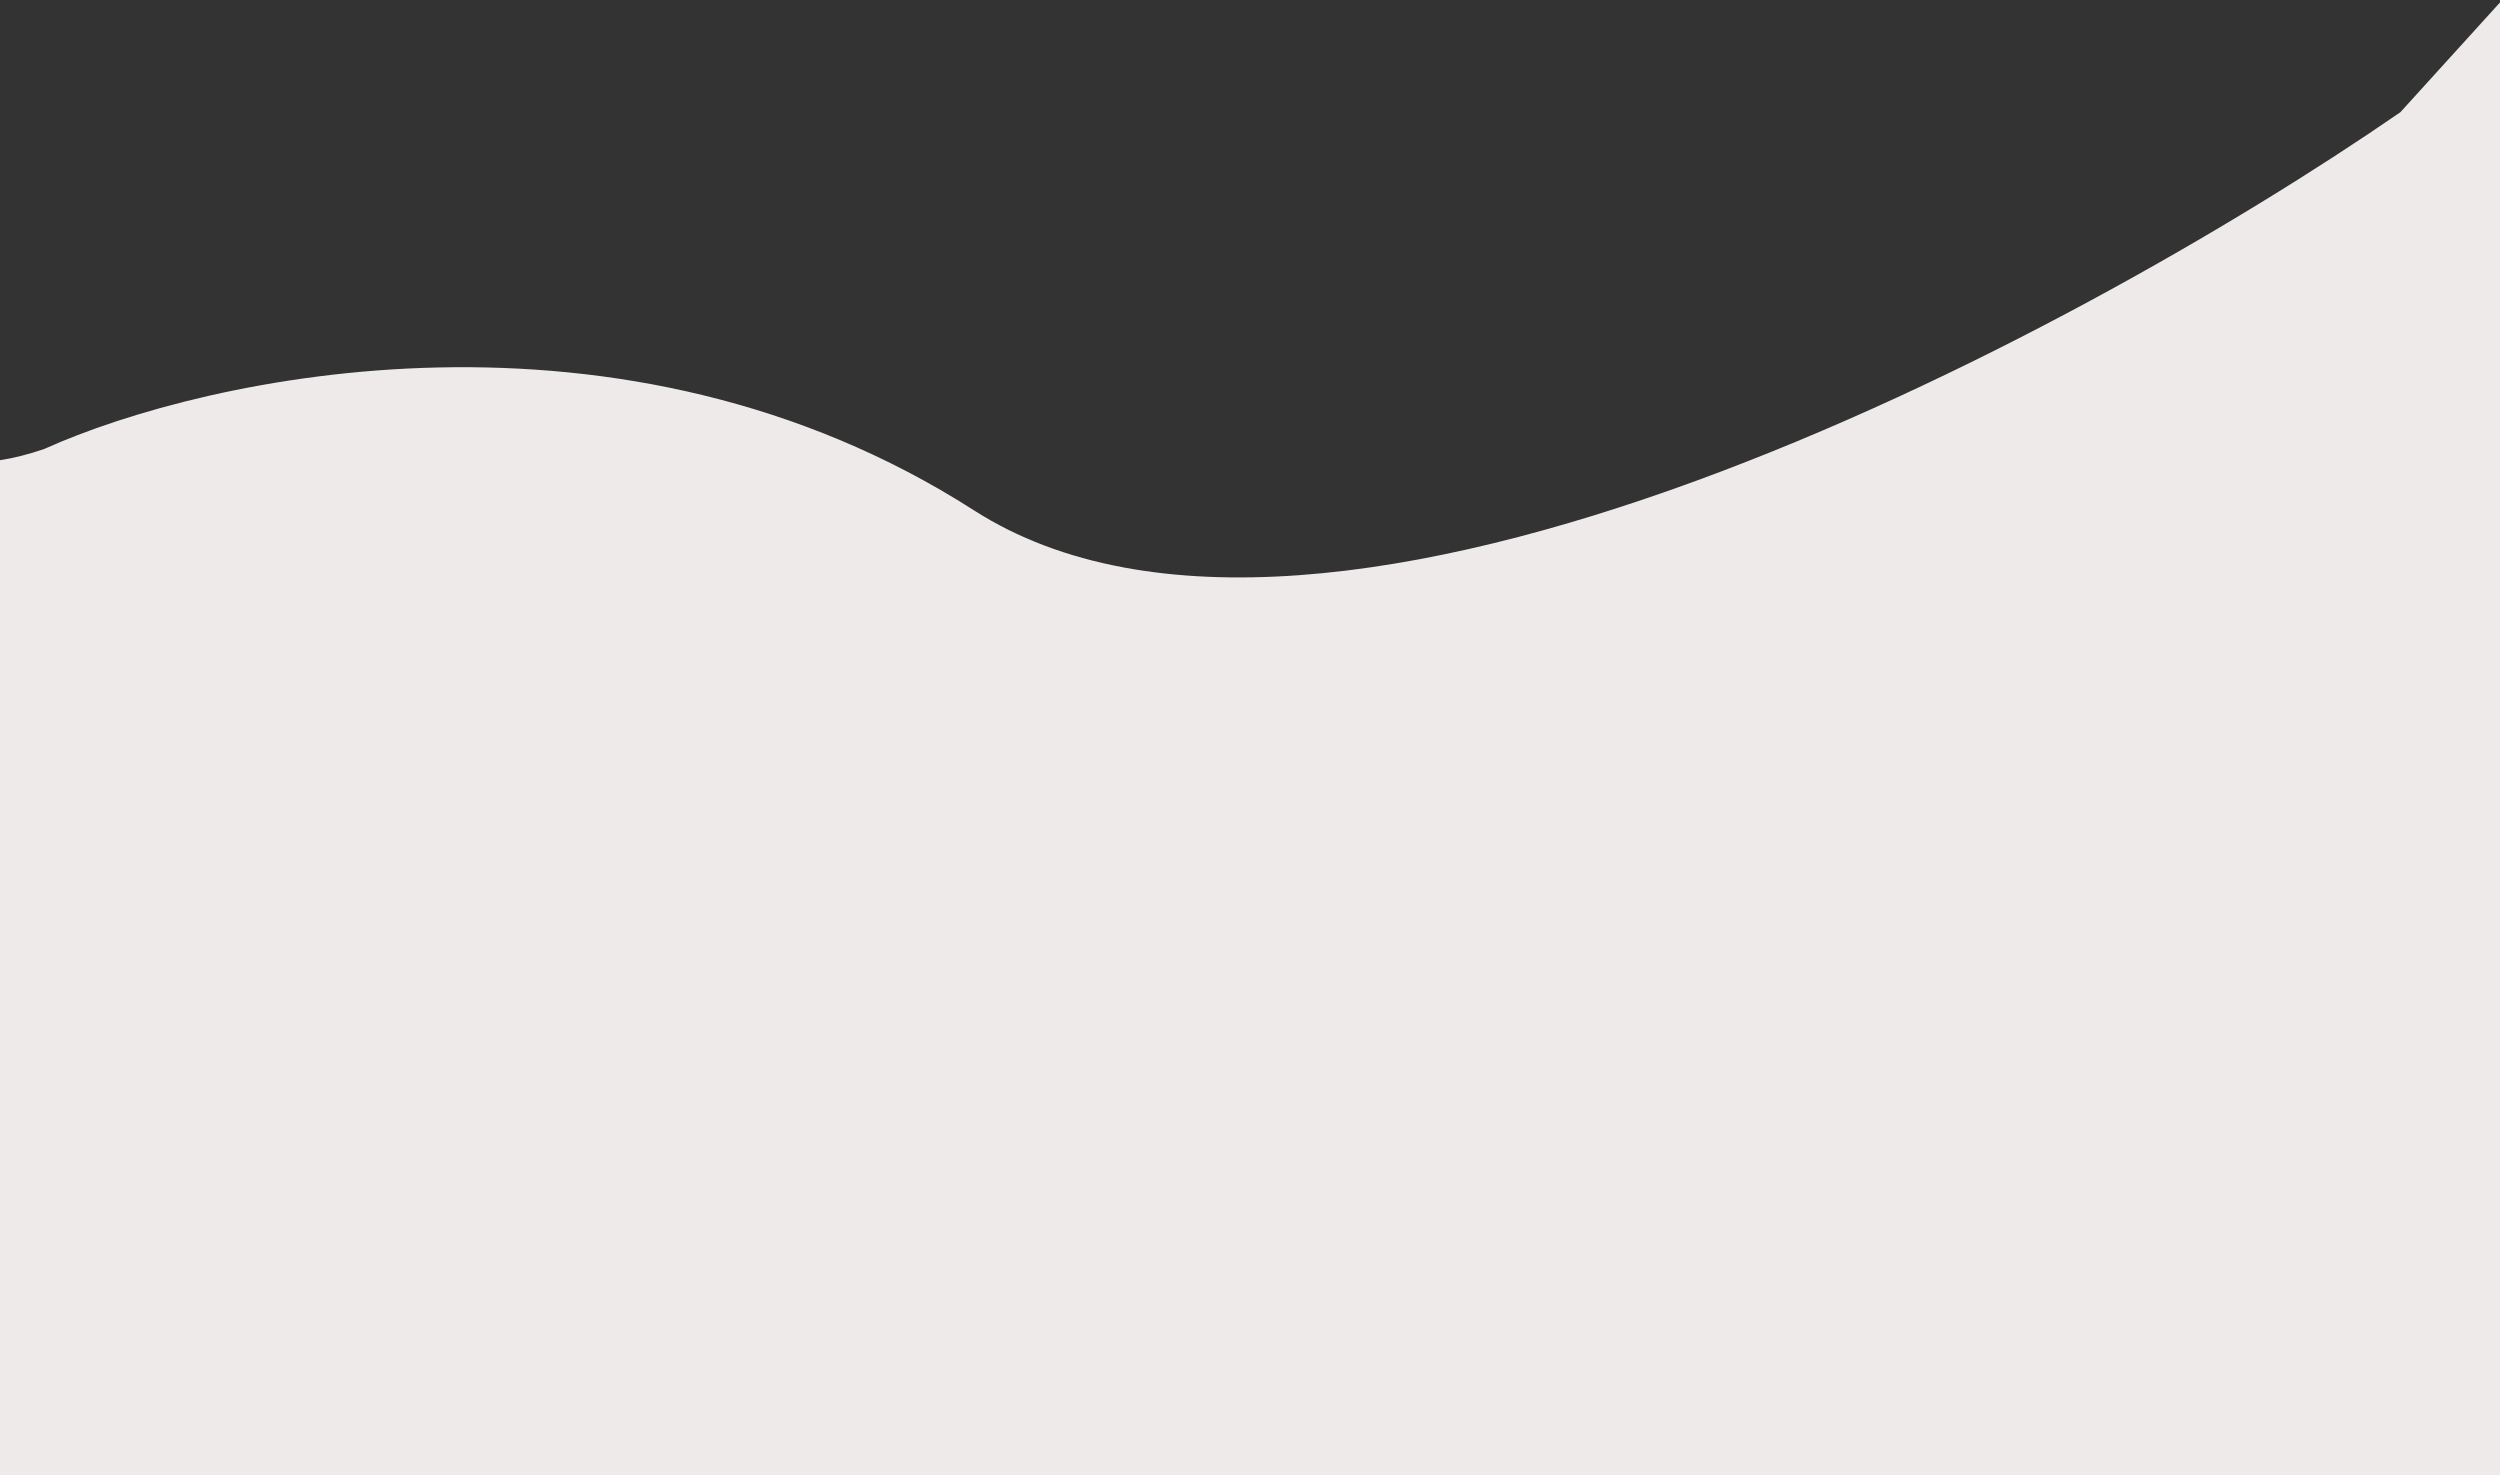 <svg width="1920" height="1133" viewBox="0 0 1920 1133" fill="none" xmlns="http://www.w3.org/2000/svg">
<rect x="0" y="0" width="1920" height="1133" fill="#333333" stroke="none"/>
<path d="M748.001 391.938C477.601 218.67 159.334 288.317 34 344.799C21.591 349.073 10.28 351.857 0 353.434C0.002 559.5 0.001 884 0 1133H1920L1921 0.786L1843.5 86.171C1591 260.288 1018.4 565.206 748.001 391.938Z" fill="#EEEAE9"/>
</svg>
